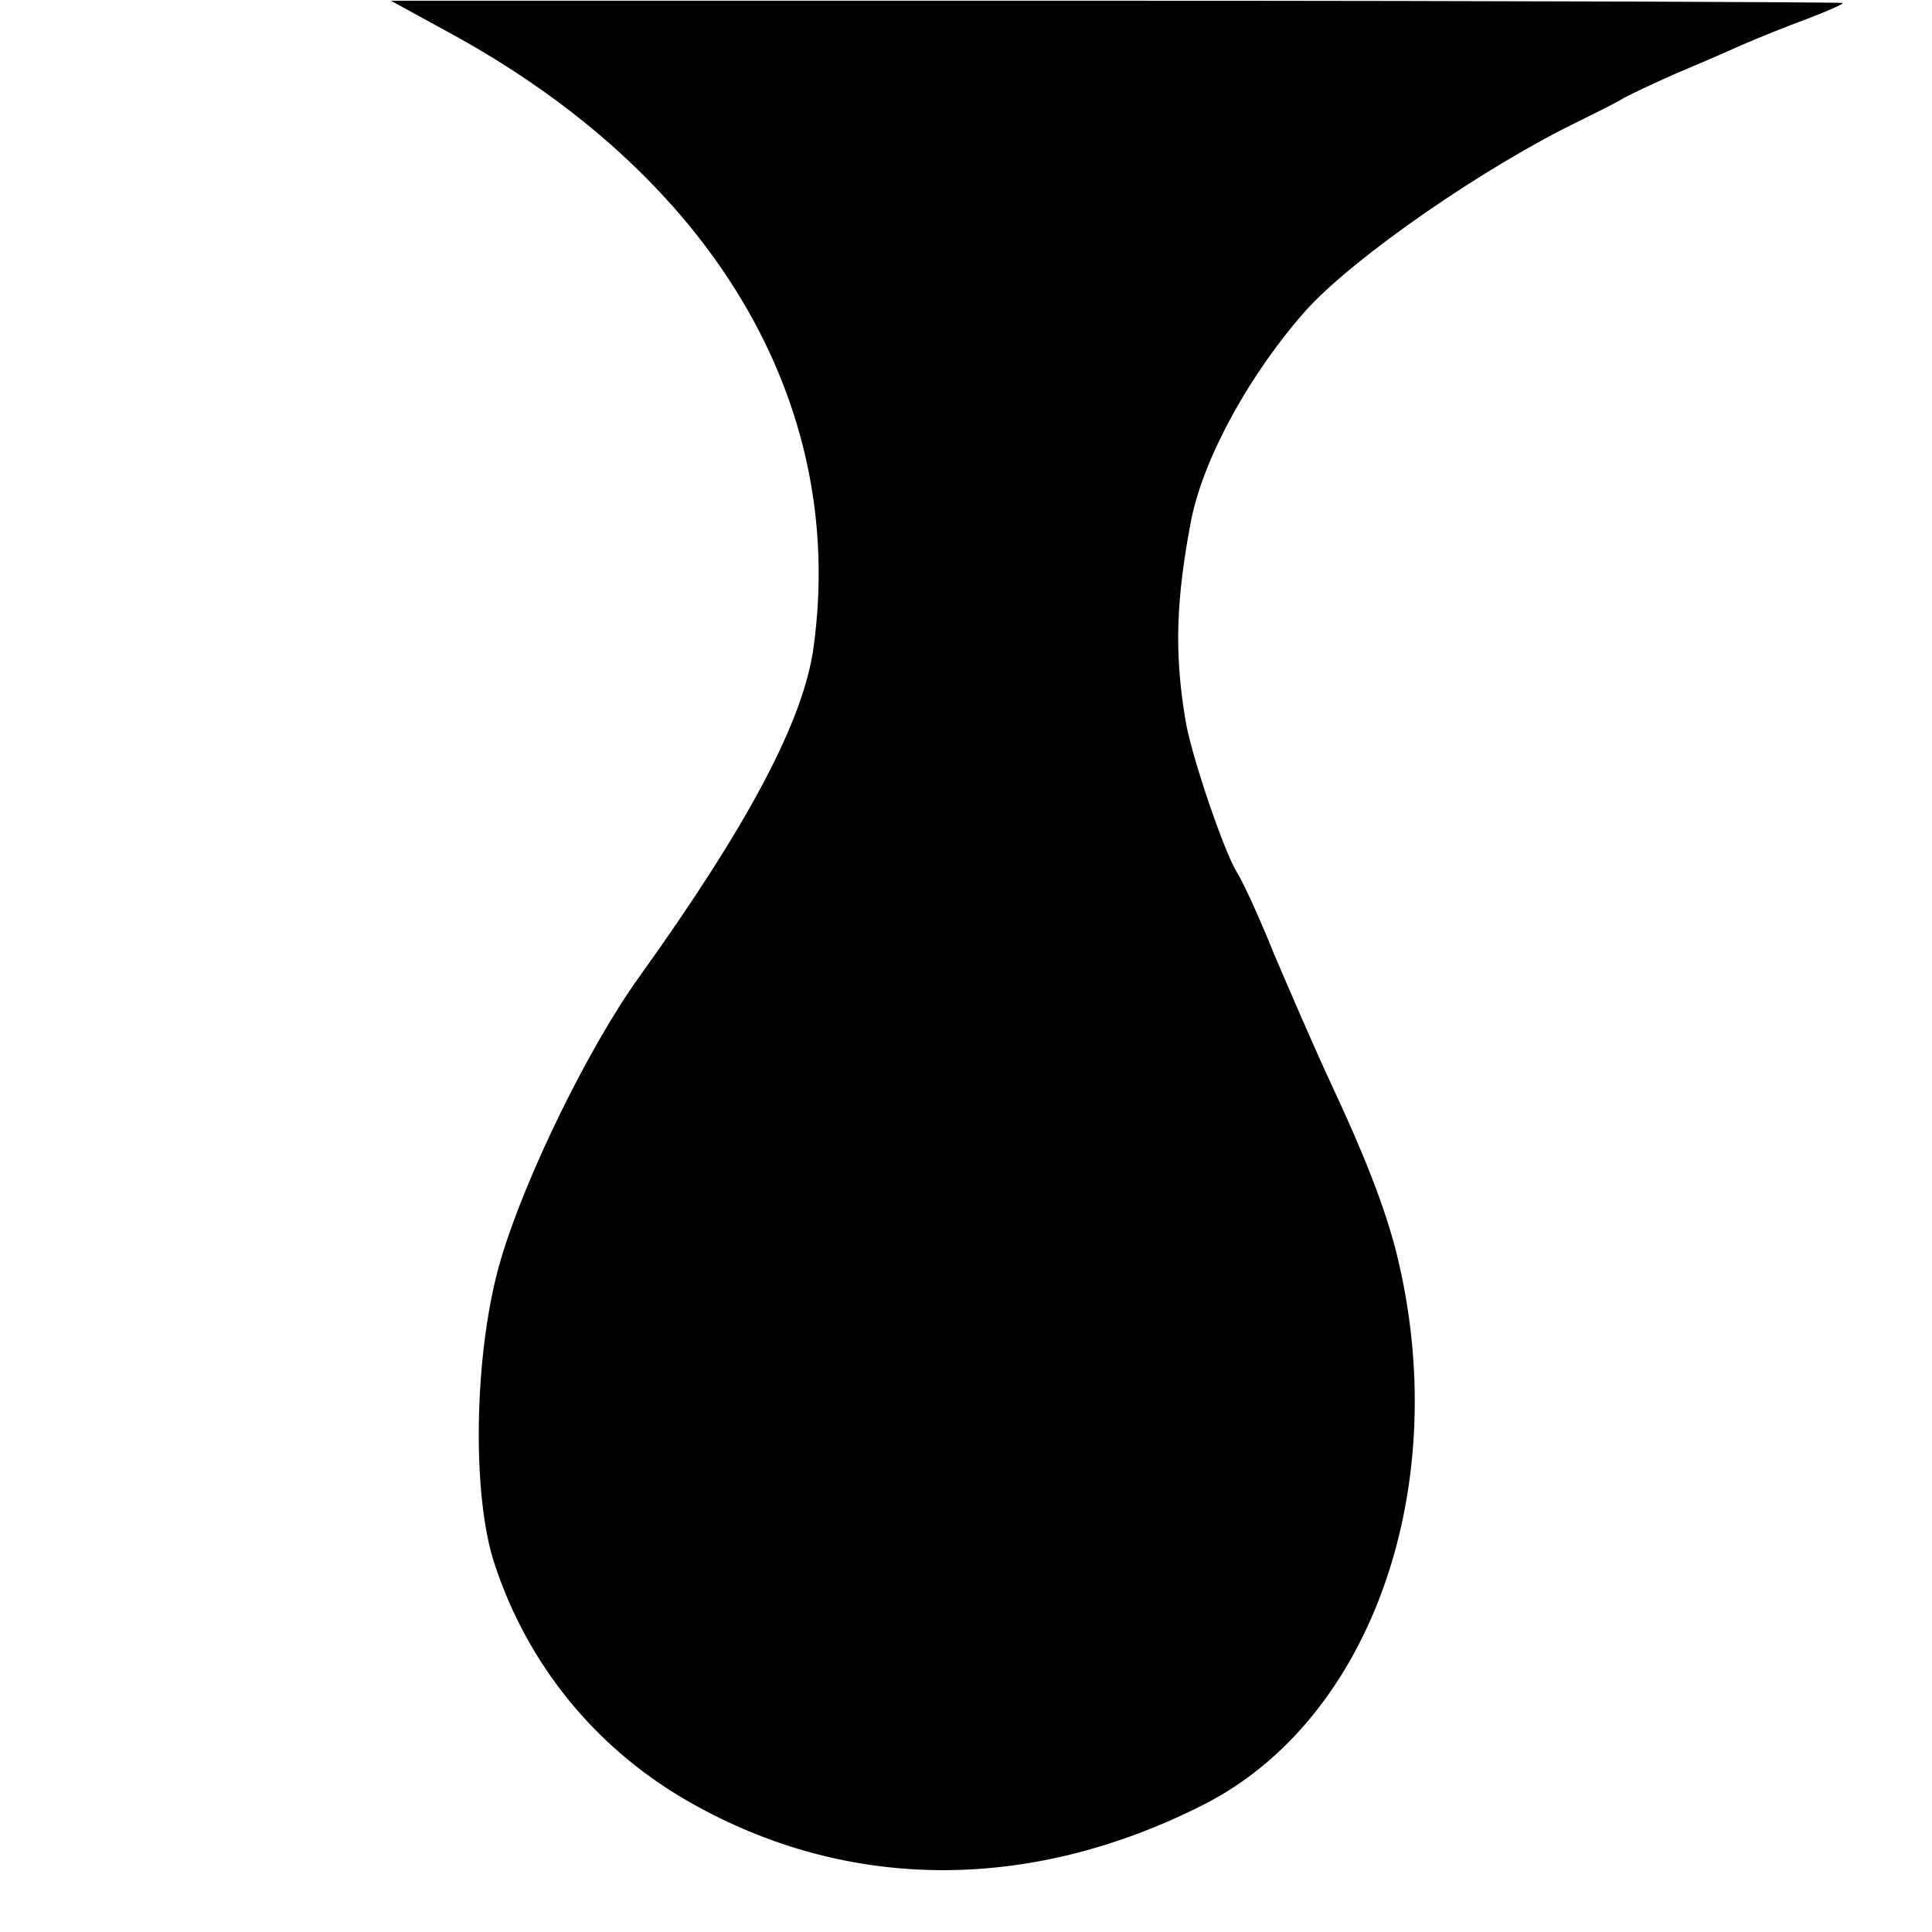 <?xml version="1.0" standalone="no"?>
<!DOCTYPE svg PUBLIC "-//W3C//DTD SVG 20010904//EN"
 "http://www.w3.org/TR/2001/REC-SVG-20010904/DTD/svg10.dtd">
<svg version="1.0" xmlns="http://www.w3.org/2000/svg"
 width="260pt" height="260pt" viewBox="0 0 260 260"
 preserveAspectRatio="xMidYMid meet">
<g transform="translate(0,260) scale(0.1,-0.1)"
fill="#000000" stroke="none">
<path d="M601 2558 c357 -193 539 -498 494 -828 -13 -99 -88 -240 -235 -445
-67 -93 -153 -268 -186 -380 -36 -121 -40 -317 -8 -411 44 -133 133 -243 253
-314 214 -126 463 -129 700 -9 228 115 338 432 260 744 -15 59 -42 129 -87
225 -22 47 -56 126 -77 175 -20 50 -43 100 -51 112 -17 28 -62 159 -69 206
-15 90 -12 162 8 267 17 85 80 199 156 284 65 71 238 191 366 253 22 11 49 24
60 31 11 6 41 20 68 32 26 11 66 28 90 39 23 10 63 26 90 36 26 10 47 19 47
21 0 1 -440 3 -977 3 l-977 0 75 -41z"/>
</g>
</svg>
